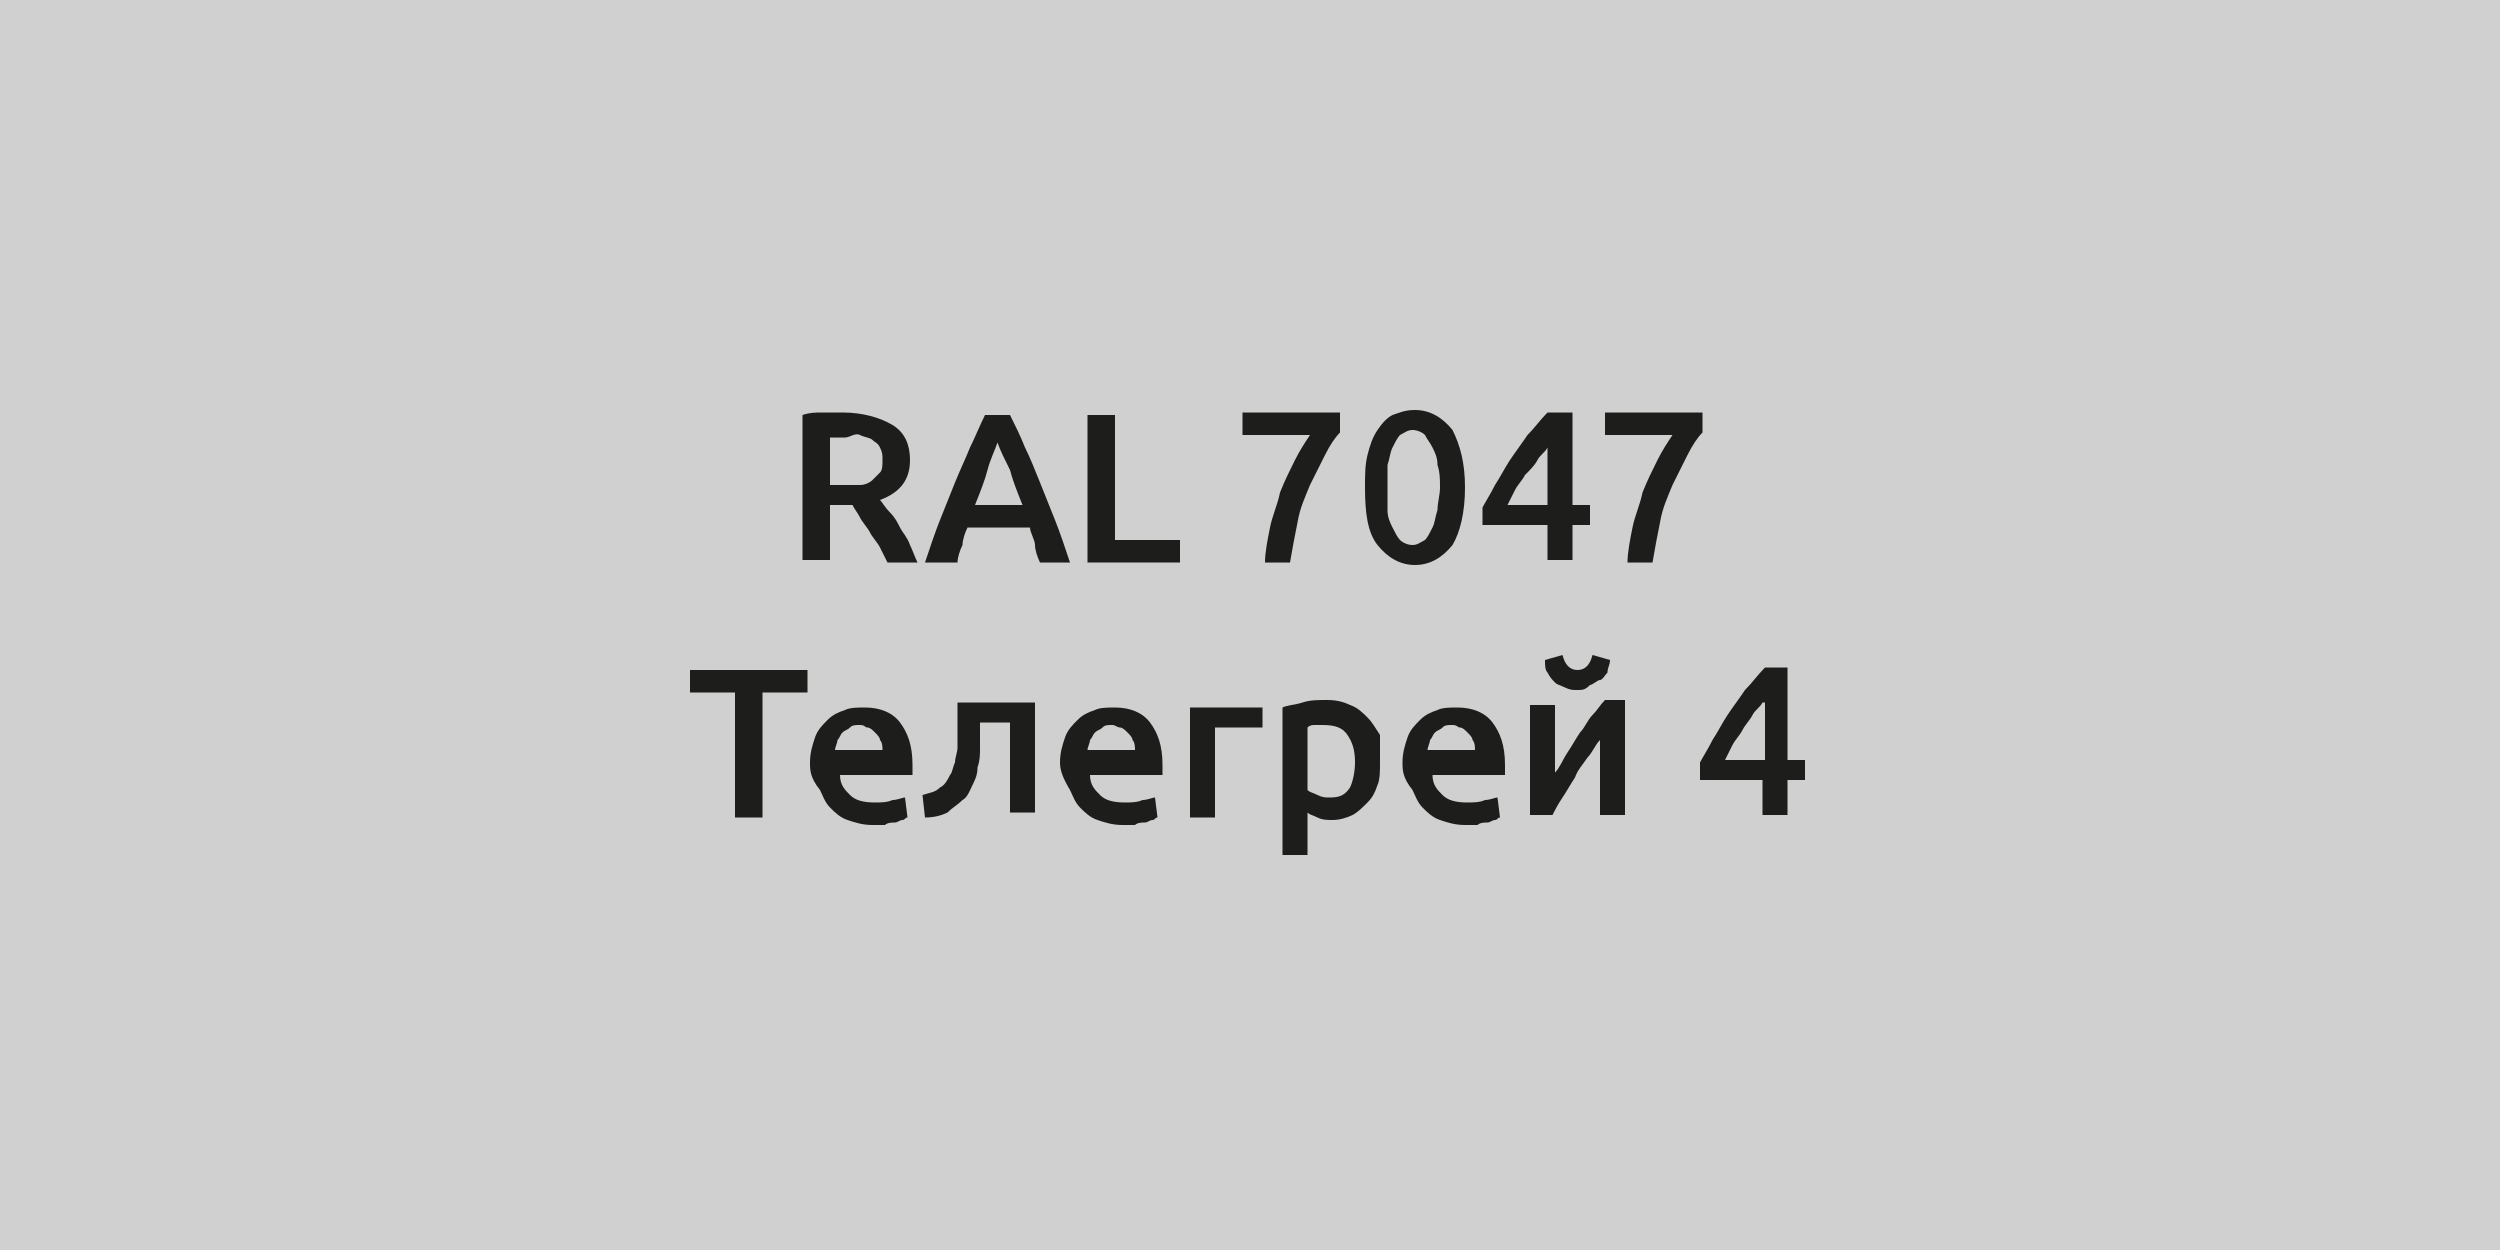 <?xml version="1.0" encoding="UTF-8"?> <svg xmlns="http://www.w3.org/2000/svg" xmlns:xlink="http://www.w3.org/1999/xlink" version="1.1" id="Слой_1" x="0px" y="0px" viewBox="0 0 100 50" style="enable-background:new 0 0 100 50;" xml:space="preserve"> <style type="text/css"> .st0{fill:#EADEBD;} .st1{fill:#EAF044;} .st2{fill:#E75B12;} .st3{fill:#8D1D2C;} .st4{fill:#5E2028;} .st5{fill:#703731;} .st6{fill:#C1121C;} .st7{fill:#2B2C7C;} .st8{fill:#154889;} .st9{fill:#296478;} .st10{fill:#276235;} .st11{fill:#0F4336;} .st12{fill:#9EA0A1;} .st13{fill:#6B716F;} .st14{fill:#474A50;} .st15{fill:#CFD0CF;} .st16{fill:#DDDED4;} .st17{fill:#FFFFFF;} .st18{fill:#A5A8A6;} .st19{fill:#DED09F;} .st20{fill:#1D1D1B;} </style> <rect class="st15" width="100" height="50"></rect> <g> <path class="st20" d="M33.7,16.5c0.8,0,1.5,0.2,2,0.5c0.5,0.3,0.7,0.8,0.7,1.4c0,0.8-0.4,1.3-1.2,1.6c0.1,0.1,0.2,0.3,0.4,0.5 s0.3,0.4,0.4,0.6s0.3,0.4,0.4,0.7c0.1,0.2,0.2,0.5,0.3,0.7h-1.2c-0.1-0.2-0.2-0.4-0.3-0.6c-0.1-0.2-0.3-0.4-0.4-0.6 c-0.1-0.2-0.3-0.4-0.4-0.6c-0.1-0.2-0.2-0.3-0.3-0.5c-0.1,0-0.1,0-0.2,0s-0.1,0-0.2,0h-0.5v2.2h-1.1v-5.8c0.3-0.1,0.5-0.1,0.8-0.1 C33.2,16.5,33.4,16.5,33.7,16.5z M33.8,17.5c-0.2,0-0.4,0-0.6,0v1.9h0.5c0.3,0,0.5,0,0.7,0c0.2,0,0.4-0.1,0.5-0.2s0.2-0.2,0.3-0.3 s0.1-0.3,0.1-0.5c0-0.2,0-0.3-0.1-0.5s-0.2-0.2-0.3-0.3c-0.1-0.1-0.3-0.1-0.5-0.2S34,17.5,33.8,17.5z"></path> <path class="st20" d="M41.6,22.5c-0.1-0.2-0.2-0.5-0.2-0.7s-0.2-0.5-0.2-0.7h-2.5c-0.1,0.2-0.2,0.5-0.2,0.7 c-0.1,0.2-0.2,0.5-0.2,0.7H37c0.2-0.6,0.4-1.2,0.6-1.7c0.2-0.5,0.4-1,0.6-1.5c0.2-0.5,0.4-0.9,0.6-1.4c0.2-0.4,0.4-0.9,0.6-1.3h1 c0.2,0.4,0.4,0.8,0.6,1.3c0.2,0.4,0.4,0.9,0.6,1.4c0.2,0.5,0.4,1,0.6,1.5c0.2,0.5,0.4,1.1,0.6,1.7H41.6z M39.9,17.7 c-0.1,0.3-0.3,0.7-0.4,1.1s-0.3,0.9-0.5,1.4h1.9c-0.2-0.5-0.4-1-0.5-1.4C40.2,18.4,40,18,39.9,17.7z"></path> <path class="st20" d="M47.2,21.6v0.9h-3.7v-5.9h1.1v5H47.2z"></path> <path class="st20" d="M50.6,22.5c0-0.4,0.1-0.9,0.2-1.4c0.1-0.5,0.3-0.9,0.4-1.4c0.2-0.5,0.4-0.9,0.6-1.3c0.2-0.4,0.4-0.7,0.6-1 h-2.7v-0.9h3.9v0.8c-0.2,0.2-0.4,0.5-0.6,0.9c-0.2,0.4-0.4,0.8-0.6,1.2c-0.2,0.5-0.4,0.9-0.5,1.5c-0.1,0.5-0.2,1-0.3,1.6H50.6z"></path> <path class="st20" d="M58.6,19.5c0,1-0.2,1.8-0.5,2.3c-0.4,0.5-0.9,0.8-1.5,0.8s-1.1-0.3-1.5-0.8c-0.4-0.5-0.5-1.3-0.5-2.3 c0-0.5,0-0.9,0.1-1.3s0.2-0.7,0.4-1c0.2-0.3,0.4-0.5,0.6-0.6c0.3-0.1,0.5-0.2,0.9-0.2c0.6,0,1.1,0.3,1.5,0.8 C58.4,17.8,58.6,18.5,58.6,19.5z M57.6,19.5c0-0.3,0-0.6-0.1-0.9c0-0.3-0.1-0.5-0.2-0.7c-0.1-0.2-0.2-0.3-0.3-0.5 c-0.1-0.1-0.3-0.2-0.5-0.2c-0.2,0-0.3,0.1-0.5,0.2c-0.1,0.1-0.2,0.3-0.3,0.5c-0.1,0.2-0.1,0.4-0.2,0.7c0,0.3,0,0.6,0,0.9 c0,0.3,0,0.6,0,0.9c0,0.3,0.1,0.5,0.2,0.7c0.1,0.2,0.2,0.4,0.3,0.5c0.1,0.1,0.3,0.2,0.5,0.2c0.2,0,0.3-0.1,0.5-0.2 c0.1-0.1,0.2-0.3,0.3-0.5c0.1-0.2,0.1-0.4,0.2-0.7C57.5,20.1,57.6,19.8,57.6,19.5z"></path> <path class="st20" d="M62.9,16.6v3.6h0.7v0.8h-0.7v1.4h-1v-1.4h-2.6v-0.7c0.1-0.2,0.3-0.5,0.5-0.9c0.2-0.3,0.4-0.7,0.6-1 c0.2-0.3,0.5-0.7,0.7-1c0.3-0.3,0.5-0.6,0.8-0.9H62.9z M61.9,17.9c-0.1,0.2-0.3,0.3-0.4,0.5S61.2,18.8,61,19 c-0.1,0.2-0.3,0.4-0.4,0.6s-0.2,0.4-0.3,0.6h1.6V17.9z"></path> <path class="st20" d="M65.1,22.5c0-0.4,0.1-0.9,0.2-1.4c0.1-0.5,0.3-0.9,0.4-1.4c0.2-0.5,0.4-0.9,0.6-1.3c0.2-0.4,0.4-0.7,0.6-1 h-2.7v-0.9h3.9v0.8c-0.2,0.2-0.4,0.5-0.6,0.9c-0.2,0.4-0.4,0.8-0.6,1.2c-0.2,0.5-0.4,0.9-0.5,1.5c-0.1,0.5-0.2,1-0.3,1.6H65.1z"></path> <path class="st20" d="M32.3,26.8v0.9h-1.8v5h-1.1v-5h-1.8v-0.9H32.3z"></path> <path class="st20" d="M32.4,30.5c0-0.4,0.1-0.7,0.2-1s0.3-0.5,0.5-0.7c0.2-0.2,0.4-0.3,0.7-0.4c0.2-0.1,0.5-0.1,0.8-0.1 c0.6,0,1.1,0.2,1.4,0.6c0.3,0.4,0.5,0.9,0.5,1.7c0,0.1,0,0.1,0,0.2s0,0.1,0,0.2h-2.9c0,0.4,0.2,0.6,0.4,0.8s0.5,0.3,1,0.3 c0.2,0,0.5,0,0.7-0.1c0.2,0,0.4-0.1,0.5-0.1l0.1,0.8c-0.1,0-0.1,0.1-0.2,0.1c-0.1,0-0.2,0.1-0.3,0.1c-0.1,0-0.3,0-0.4,0.1 c-0.1,0-0.3,0-0.5,0c-0.4,0-0.7-0.1-1-0.2c-0.3-0.1-0.5-0.3-0.7-0.5c-0.2-0.2-0.3-0.5-0.4-0.7C32.4,31.1,32.4,30.8,32.4,30.5z M35.3,30c0-0.1,0-0.3-0.1-0.4c0-0.1-0.1-0.2-0.2-0.3c-0.1-0.1-0.2-0.2-0.3-0.2S34.6,29,34.4,29c-0.2,0-0.3,0-0.4,0.1 c-0.1,0.1-0.2,0.1-0.3,0.2s-0.1,0.2-0.2,0.3c0,0.1-0.1,0.3-0.1,0.4H35.3z"></path> <path class="st20" d="M39.2,29.1c0,0.2,0,0.5,0,0.8c0,0.3,0,0.5-0.1,0.8c0,0.3-0.1,0.5-0.2,0.7s-0.2,0.5-0.4,0.6 c-0.2,0.2-0.4,0.3-0.6,0.5c-0.2,0.1-0.5,0.2-0.9,0.2l-0.1-0.9c0.3-0.1,0.5-0.1,0.7-0.3c0.2-0.1,0.3-0.3,0.4-0.5 c0.1-0.1,0.1-0.3,0.2-0.5c0-0.2,0.1-0.4,0.1-0.6s0-0.4,0-0.6s0-0.4,0-0.6v-0.6h3.1v4.4h-1v-3.6H39.2z"></path> <path class="st20" d="M42.4,30.5c0-0.4,0.1-0.7,0.2-1s0.3-0.5,0.5-0.7c0.2-0.2,0.4-0.3,0.7-0.4c0.2-0.1,0.5-0.1,0.8-0.1 c0.6,0,1.1,0.2,1.4,0.6c0.3,0.4,0.5,0.9,0.5,1.7c0,0.1,0,0.1,0,0.2s0,0.1,0,0.2h-2.9c0,0.4,0.2,0.6,0.4,0.8s0.5,0.3,1,0.3 c0.2,0,0.5,0,0.7-0.1c0.2,0,0.4-0.1,0.5-0.1l0.1,0.8c-0.1,0-0.1,0.1-0.2,0.1c-0.1,0-0.2,0.1-0.3,0.1c-0.1,0-0.3,0-0.4,0.1 c-0.1,0-0.3,0-0.5,0c-0.4,0-0.7-0.1-1-0.2c-0.3-0.1-0.5-0.3-0.7-0.5c-0.2-0.2-0.3-0.5-0.4-0.7C42.5,31.1,42.4,30.8,42.4,30.5z M45.4,30c0-0.1,0-0.3-0.1-0.4c0-0.1-0.1-0.2-0.2-0.3c-0.1-0.1-0.2-0.2-0.3-0.2S44.6,29,44.5,29c-0.2,0-0.3,0-0.4,0.1 c-0.1,0.1-0.2,0.1-0.3,0.2s-0.1,0.2-0.2,0.3c0,0.1-0.1,0.3-0.1,0.4H45.4z"></path> <path class="st20" d="M50.5,29.1h-1.9v3.6h-1v-4.4h2.9V29.1z"></path> <path class="st20" d="M55.2,30.5c0,0.3,0,0.7-0.1,0.9c-0.1,0.3-0.2,0.5-0.4,0.7c-0.2,0.2-0.4,0.4-0.6,0.5c-0.2,0.1-0.5,0.2-0.8,0.2 c-0.2,0-0.4,0-0.6-0.1c-0.2-0.1-0.3-0.1-0.4-0.2v1.7h-1v-5.9c0.2-0.1,0.5-0.1,0.8-0.2c0.3-0.1,0.6-0.1,1-0.1c0.4,0,0.7,0.1,0.9,0.2 c0.3,0.1,0.5,0.3,0.7,0.5c0.2,0.2,0.3,0.4,0.5,0.7C55.2,29.8,55.2,30.1,55.2,30.5z M54.2,30.5c0-0.5-0.1-0.8-0.3-1.1 c-0.2-0.3-0.5-0.4-1-0.4c-0.1,0-0.2,0-0.3,0c-0.1,0-0.2,0-0.3,0.1v2.5c0.1,0.1,0.2,0.1,0.4,0.2c0.2,0.1,0.3,0.1,0.5,0.1 c0.4,0,0.6-0.1,0.8-0.4C54.1,31.3,54.2,30.9,54.2,30.5z"></path> <path class="st20" d="M56.1,30.5c0-0.4,0.1-0.7,0.2-1s0.3-0.5,0.5-0.7c0.2-0.2,0.4-0.3,0.7-0.4c0.2-0.1,0.5-0.1,0.8-0.1 c0.6,0,1.1,0.2,1.4,0.6c0.3,0.4,0.5,0.9,0.5,1.7c0,0.1,0,0.1,0,0.2s0,0.1,0,0.2h-2.9c0,0.4,0.2,0.6,0.4,0.8s0.5,0.3,1,0.3 c0.2,0,0.5,0,0.7-0.1c0.2,0,0.4-0.1,0.5-0.1l0.1,0.8c-0.1,0-0.1,0.1-0.2,0.1c-0.1,0-0.2,0.1-0.3,0.1c-0.1,0-0.3,0-0.4,0.1 c-0.1,0-0.3,0-0.5,0c-0.4,0-0.7-0.1-1-0.2c-0.3-0.1-0.5-0.3-0.7-0.5c-0.2-0.2-0.3-0.5-0.4-0.7C56.1,31.1,56.1,30.8,56.1,30.5z M59,30c0-0.1,0-0.3-0.1-0.4c0-0.1-0.1-0.2-0.2-0.3c-0.1-0.1-0.2-0.2-0.3-0.2S58.3,29,58.1,29c-0.2,0-0.3,0-0.4,0.1 c-0.1,0.1-0.2,0.1-0.3,0.2s-0.1,0.2-0.2,0.3c0,0.1-0.1,0.3-0.1,0.4H59z"></path> <path class="st20" d="M65,28.2v4.4h-1c0-0.3,0-0.6,0-1c0-0.3,0-0.6,0-0.9c0-0.3,0-0.5,0-0.7s0-0.3,0-0.4c-0.2,0.2-0.3,0.5-0.5,0.7 c-0.2,0.3-0.4,0.5-0.5,0.8c-0.2,0.3-0.3,0.5-0.5,0.8c-0.2,0.3-0.3,0.5-0.4,0.7h-0.9v-4.4h1c0,0.3,0,0.6,0,0.9c0,0.3,0,0.6,0,0.8 c0,0.2,0,0.5,0,0.6c0,0.2,0,0.3,0,0.4c0.2-0.2,0.3-0.5,0.5-0.8s0.3-0.5,0.5-0.8c0.2-0.2,0.3-0.5,0.5-0.7c0.2-0.2,0.3-0.4,0.5-0.6 H65z M63.1,27.6c-0.2,0-0.3,0-0.5-0.1c-0.2-0.1-0.3-0.1-0.4-0.2c-0.1-0.1-0.2-0.2-0.3-0.4c-0.1-0.1-0.1-0.3-0.1-0.5l0.7-0.2 c0.1,0.4,0.3,0.6,0.6,0.6c0.3,0,0.5-0.2,0.6-0.6l0.7,0.2c0,0.2-0.1,0.3-0.1,0.5c-0.1,0.1-0.2,0.3-0.3,0.3s-0.3,0.2-0.4,0.2 C63.4,27.6,63.3,27.6,63.1,27.6z"></path> <path class="st20" d="M71.5,26.8v3.6h0.7v0.8h-0.7v1.4h-1v-1.4H68v-0.7c0.1-0.2,0.3-0.5,0.5-0.9c0.2-0.3,0.4-0.7,0.6-1 c0.2-0.3,0.5-0.7,0.7-1c0.3-0.3,0.5-0.6,0.8-0.9H71.5z M70.5,28.1c-0.1,0.2-0.3,0.3-0.4,0.5s-0.3,0.4-0.4,0.6 c-0.1,0.2-0.3,0.4-0.4,0.6c-0.1,0.2-0.2,0.4-0.3,0.6h1.6V28.1z"></path> </g> </svg> 